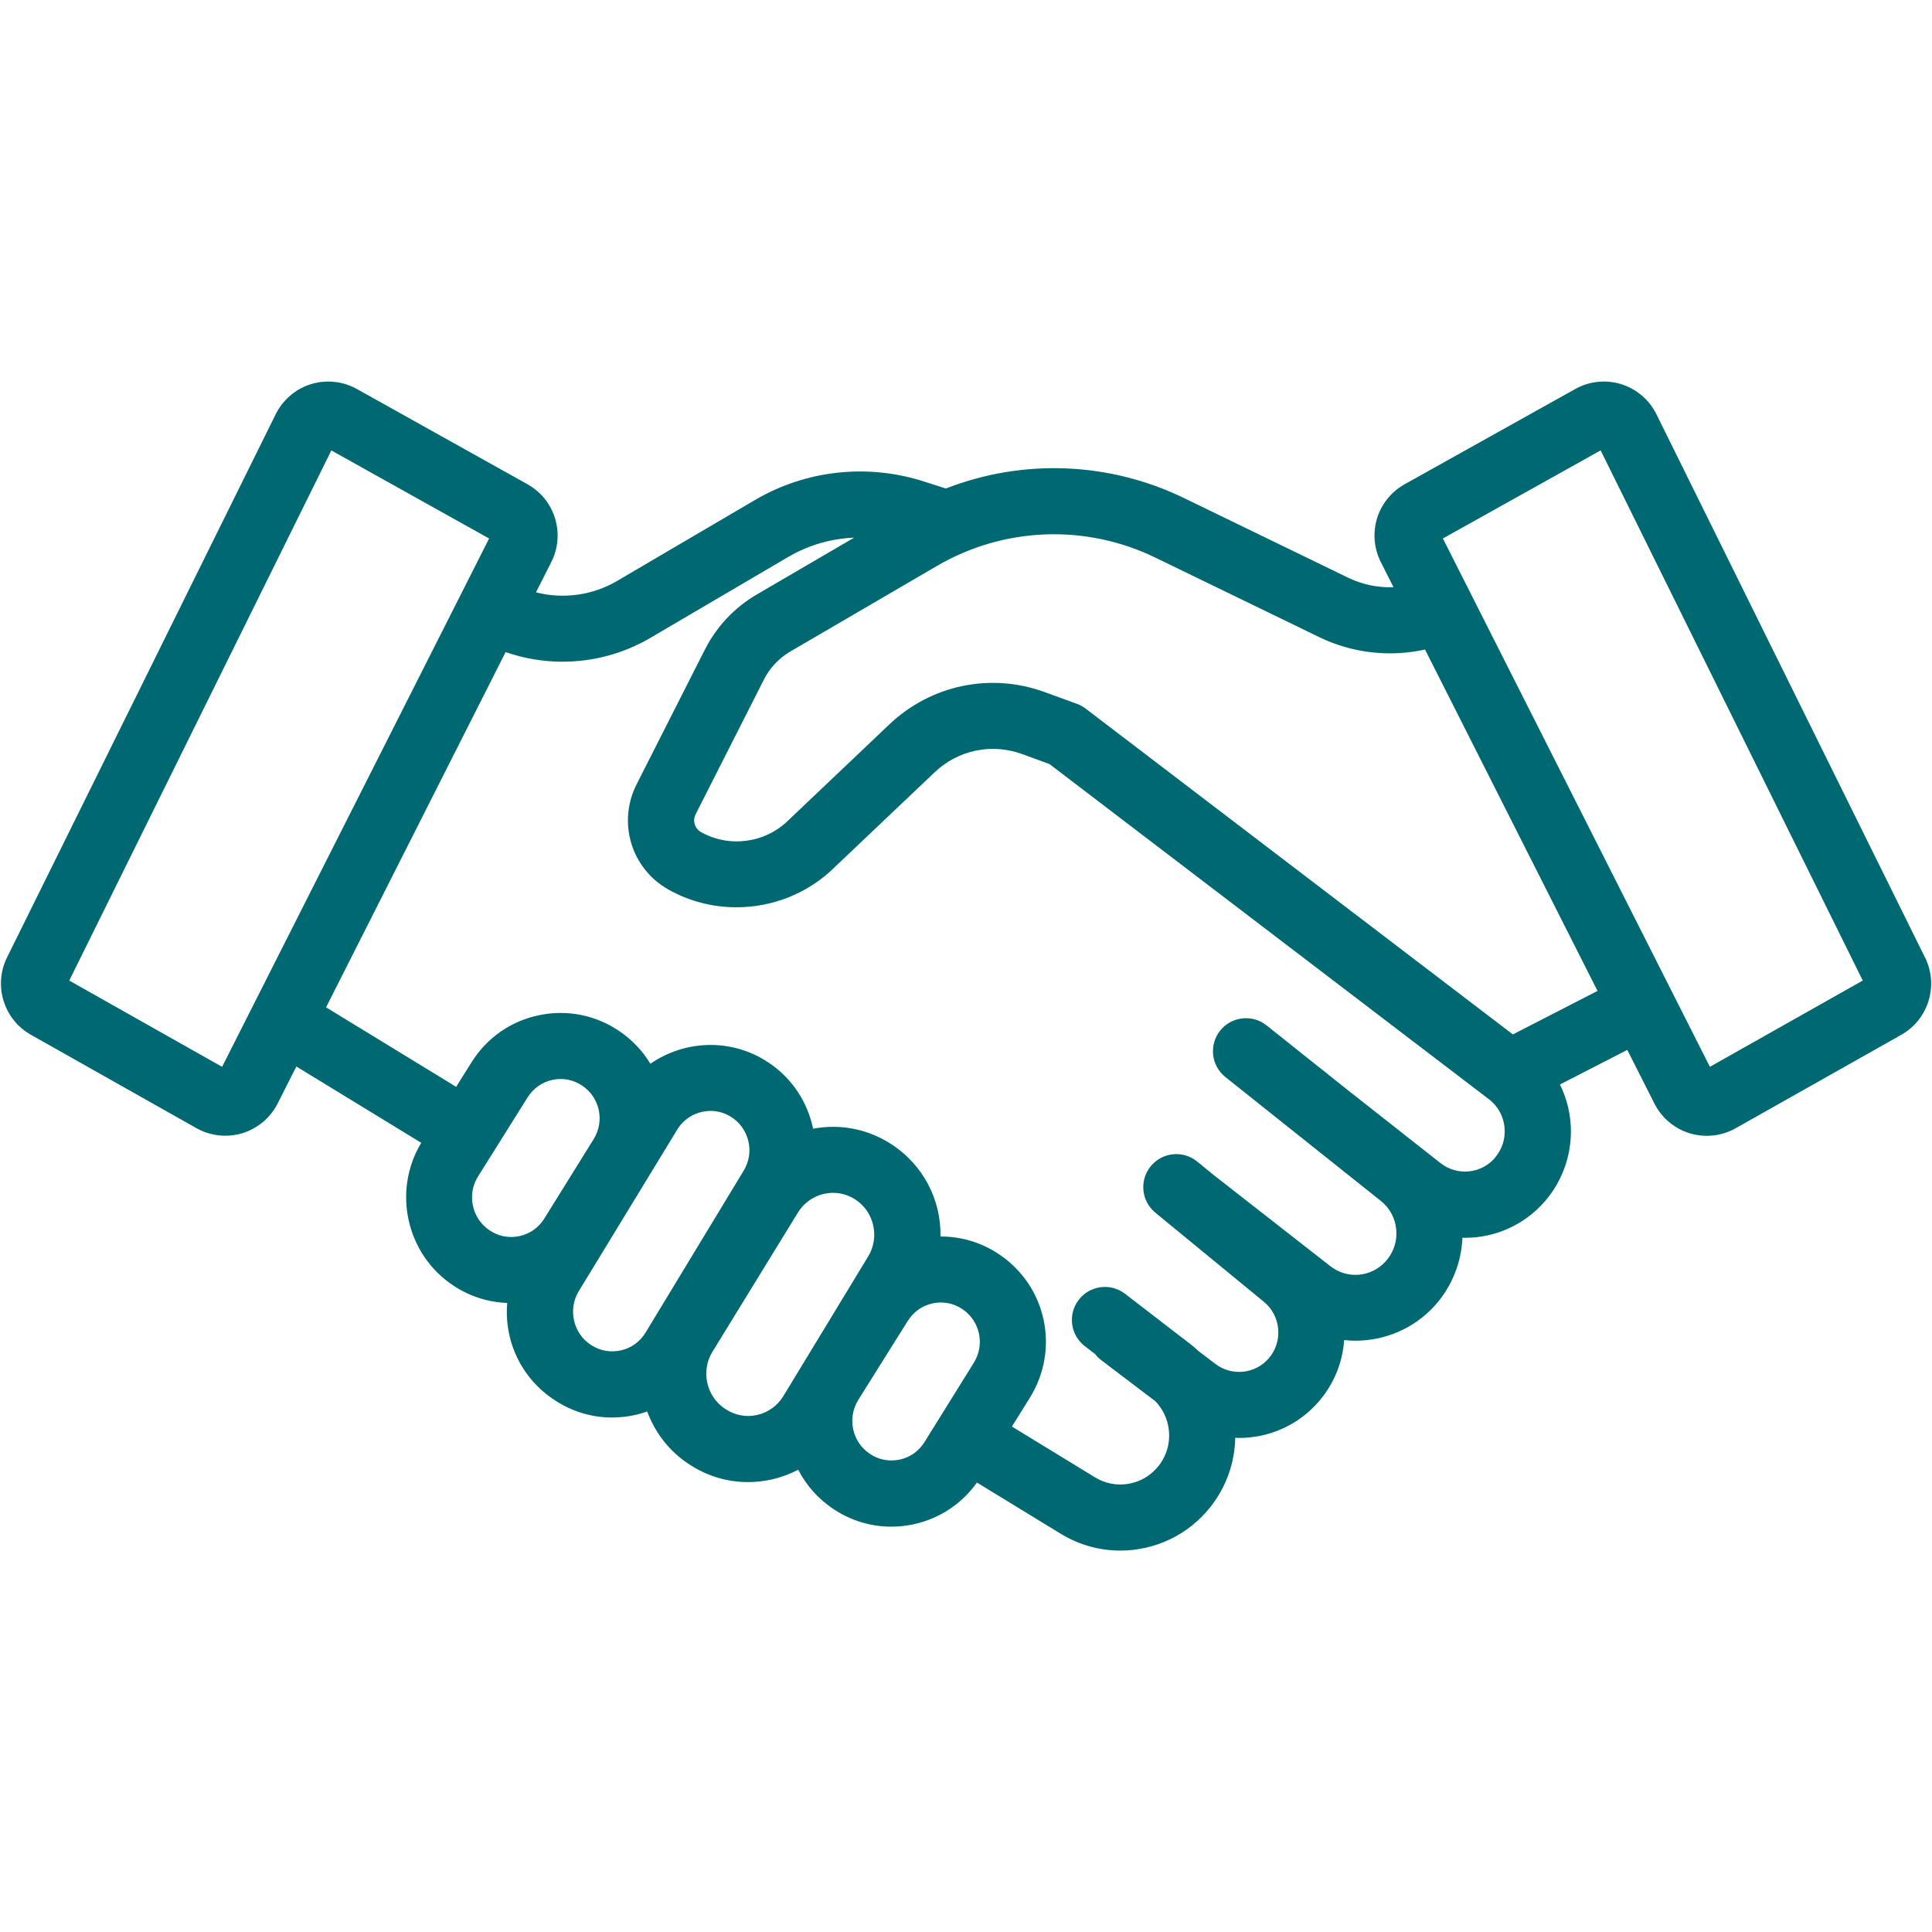 <?xml version="1.0" encoding="UTF-8"?>
<svg id="Layer_1" data-name="Layer 1" xmlns="http://www.w3.org/2000/svg" version="1.1" viewBox="0 0 512 512">
  <defs>
    <style>
      .cls-1 {
        fill: #006871;
        stroke-width: 0px;
      }
    </style>
  </defs>
  <path class="cls-1" d="M510.13,253.72l-71.16-143.94c-1.88-3.81-5.28-6.71-9.33-7.97-4.04-1.26-8.48-.79-12.17,1.27l-45.22,25.25c-7.32,4.09-10.09,13.16-6.3,20.66l3.34,6.62c-4.12.16-8.26-.69-12-2.5l-43.48-21.1c-19.98-9.7-42.82-10.47-63.15-2.55l-6.01-1.92c-14.87-4.74-31.12-2.93-44.58,4.97l-36.58,21.47c-6.49,3.81-14.25,4.84-21.45,3l4.04-7.99c3.79-7.49,1.02-16.57-6.3-20.66l-45.22-25.25c-3.7-2.06-8.13-2.53-12.17-1.27-4.05,1.26-7.45,4.16-9.33,7.97L1.87,253.72c-3.67,7.43-.9,16.43,6.31,20.5l43.89,24.76c2.34,1.32,4.99,2,7.65,2,1.51,0,3.03-.22,4.49-.66,4.04-1.23,7.46-4.1,9.37-7.88l4.96-9.81,33.1,20.23c-7.75,12.81-3.92,29.73,8.61,37.89.01,0,.1.07.11.08,4.27,2.78,9.1,4.28,14.06,4.47-.87,9.95,3.65,19.94,12.62,25.78l.12.08c4.57,2.97,9.76,4.5,15.06,4.5,2.08,0,4.17-.24,6.25-.71,1.04-.24,2.06-.54,3.05-.89,2.06,5.58,5.83,10.55,11.12,13.99l.18.12c4.67,3.04,9.98,4.6,15.4,4.6,2.12,0,4.25-.24,6.38-.72,2.45-.56,4.78-1.43,6.94-2.56,2.14,4.15,5.33,7.81,9.48,10.51.01,0,.1.07.11.08,4.57,2.97,9.77,4.5,15.07,4.5,2.02,0,4.06-.22,6.09-.67,6.78-1.51,12.61-5.4,16.61-11.02l22.22,13.58c4.91,3,10.37,4.45,15.79,4.45,9.04,0,17.95-4.04,23.9-11.6,4.17-5.3,6.42-11.67,6.54-18.29.34.01.68.04,1.02.04,7.85,0,15.64-3.3,21.12-9.65,4-4.64,6.31-10.3,6.73-16.29.98.1,1.96.17,2.95.17,7.73,0,15.43-3.12,20.96-9.18,4.54-4.97,7.16-11.44,7.43-18.12.23,0,.46.03.69.03,7.85,0,15.65-3.3,21.18-9.69,5.06-5.84,7.52-13.61,6.74-21.31-.34-3.37-1.29-6.63-2.77-9.63l17.85-9.17,7.2,14.24c1.91,3.78,5.32,6.65,9.37,7.87,1.46.44,2.98.66,4.49.66,2.66,0,5.3-.68,7.65-2l43.89-24.76c7.21-4.07,9.98-13.07,6.31-20.5ZM58.86,282.72l-40.51-22.86L87.81,119.37l41.81,23.34-70.76,140.01ZM129.82,326.1c-4.75-3.09-6.16-9.52-3.13-14.34l13.14-20.96c1.51-2.4,3.85-4.05,6.61-4.63,2.74-.58,5.54-.03,7.86,1.54,4.68,3.16,6,9.4,3.01,14.21l-13.06,21.01c-1.48,2.39-3.8,4.03-6.53,4.64-2.71.6-5.49.1-7.78-1.39-.01,0-.1-.07-.11-.08ZM164.55,357.86c-2.73.62-5.52.13-7.86-1.39l-.11-.07c-4.69-3.05-6.12-9.42-3.2-14.22l26.09-42.82h0c1.94-3.19,5.35-4.95,8.83-4.95,1.8,0,3.63.47,5.28,1.47,2.38,1.44,4.05,3.73,4.72,6.44.67,2.72.23,5.54-1.22,7.93l-25.99,42.89c-1.47,2.42-3.79,4.1-6.53,4.73ZM200.7,374.97c-2.89.66-5.86.13-8.35-1.49l-.18-.12c-4.98-3.24-6.5-10.02-3.38-15.1l22.66-36.91c1.56-2.54,4.01-4.3,6.9-4.96.81-.18,1.62-.27,2.43-.27,2.07,0,4.1.59,5.88,1.75,4.98,3.22,6.52,9.98,3.43,15.07l-17.18,28.3-.29.46c-.13.21-.25.41-.37.62l-4.64,7.64c-1.56,2.57-4.02,4.34-6.92,5.01ZM238.48,386.79c-2.71.6-5.49.1-7.78-1.39-.01,0-.1-.07-.11-.08-4.67-3.04-6.1-9.31-3.27-14.1l.49-.81,12.78-20.38c1.51-2.4,3.85-4.05,6.61-4.63,2.75-.58,5.54-.03,7.86,1.54,4.68,3.16,6,9.4,3.01,14.21l-13.06,21.01c-1.48,2.39-3.8,4.03-6.53,4.64ZM396.19,306.84c-3.69,4.25-10.03,4.86-14.45,1.39l-24.41-19.22s0,0,0,0l-21.68-17.27c-3.78-3.01-9.29-2.39-12.3,1.39s-2.39,9.29,1.39,12.3l41.19,32.82c2.4,1.91,3.86,4.66,4.1,7.74.24,3.08-.77,6.03-2.84,8.31-3.86,4.22-10.16,4.75-14.65,1.24l-31.14-24.33-4.11-3.37c-3.74-3.07-9.25-2.53-12.32,1.21-3.07,3.73-2.53,9.25,1.21,12.32l28.76,23.62c2.2,1.81,3.54,4.37,3.79,7.22.25,2.86-.65,5.62-2.51,7.78-3.56,4.12-9.74,4.78-14.07,1.5l-4.43-3.36c-.72-.68-1.48-1.32-2.28-1.94l-17.29-13.32c-3.83-2.95-9.32-2.24-12.27,1.59-2.95,3.83-2.24,9.32,1.59,12.27l2.73,2.1c.46.59.99,1.14,1.62,1.61l14.35,10.89c1.95,2.02,3.21,4.6,3.56,7.45.44,3.5-.52,6.95-2.7,9.71-4.03,5.13-11.26,6.43-16.81,3.04l-22.05-13.48,4.75-7.64c7.98-12.84,4.44-29.51-8.08-37.96-4.69-3.17-10.09-4.79-15.61-4.76.2-9.56-4.44-18.92-13.1-24.52-6.18-3.99-13.48-5.41-20.66-4.05-.07-.32-.13-.63-.21-.95-1.78-7.27-6.27-13.4-12.66-17.26-9.65-5.84-21.5-5.06-30.24,1-2.04-3.36-4.82-6.35-8.3-8.7-6.29-4.25-13.85-5.72-21.28-4.16-7.44,1.57-13.77,6-17.82,12.46l-4.08,6.51-34.47-21.07,47.58-94.14c4.87,1.69,9.97,2.55,15.06,2.55,8.08,0,16.14-2.12,23.25-6.29l36.58-21.47c5.37-3.15,11.38-4.87,17.48-5.12l-25.78,15.05c-5.92,3.45-10.69,8.52-13.79,14.64l-18.09,35.69c-5.11,10.08-1.42,22.32,8.41,27.86,5.63,3.18,11.86,4.72,18.06,4.72,9.43,0,18.79-3.58,25.83-10.44l26.68-25.33c6.24-5.93,15.13-7.78,23.2-4.83l7.25,2.65,116.35,88.74s0,0,0,0l.13.1c2.35,1.81,3.8,4.43,4.1,7.4.3,2.97-.61,5.85-2.56,8.1ZM400.9,274.11l-113.15-86.29c-.24-.19-.5-.37-.77-.53-.23-.14-.46-.26-.69-.38-.02-.01-.04-.02-.06-.03-.29-.14-.59-.27-.89-.37l-8.43-3.08c-14.35-5.25-30.16-1.96-41.25,8.57l-26.72,25.37s-.06.06-.09.09c-6.14,6-15.64,7.25-23.1,3.04-1.65-.93-2.27-3.01-1.4-4.71l18.09-35.69c1.58-3.12,4-5.69,7-7.44l38.84-22.67c17.76-10.36,39.4-11.19,57.89-2.22l43.49,21.1c8.66,4.2,18.59,5.35,27.98,3.26l45.72,90.48-22.45,11.53ZM453.14,282.72l-63.15-124.95s-.02-.04-.03-.07l-7.58-15,41.81-23.34,69.46,140.5-40.51,22.86Z"/>
</svg>